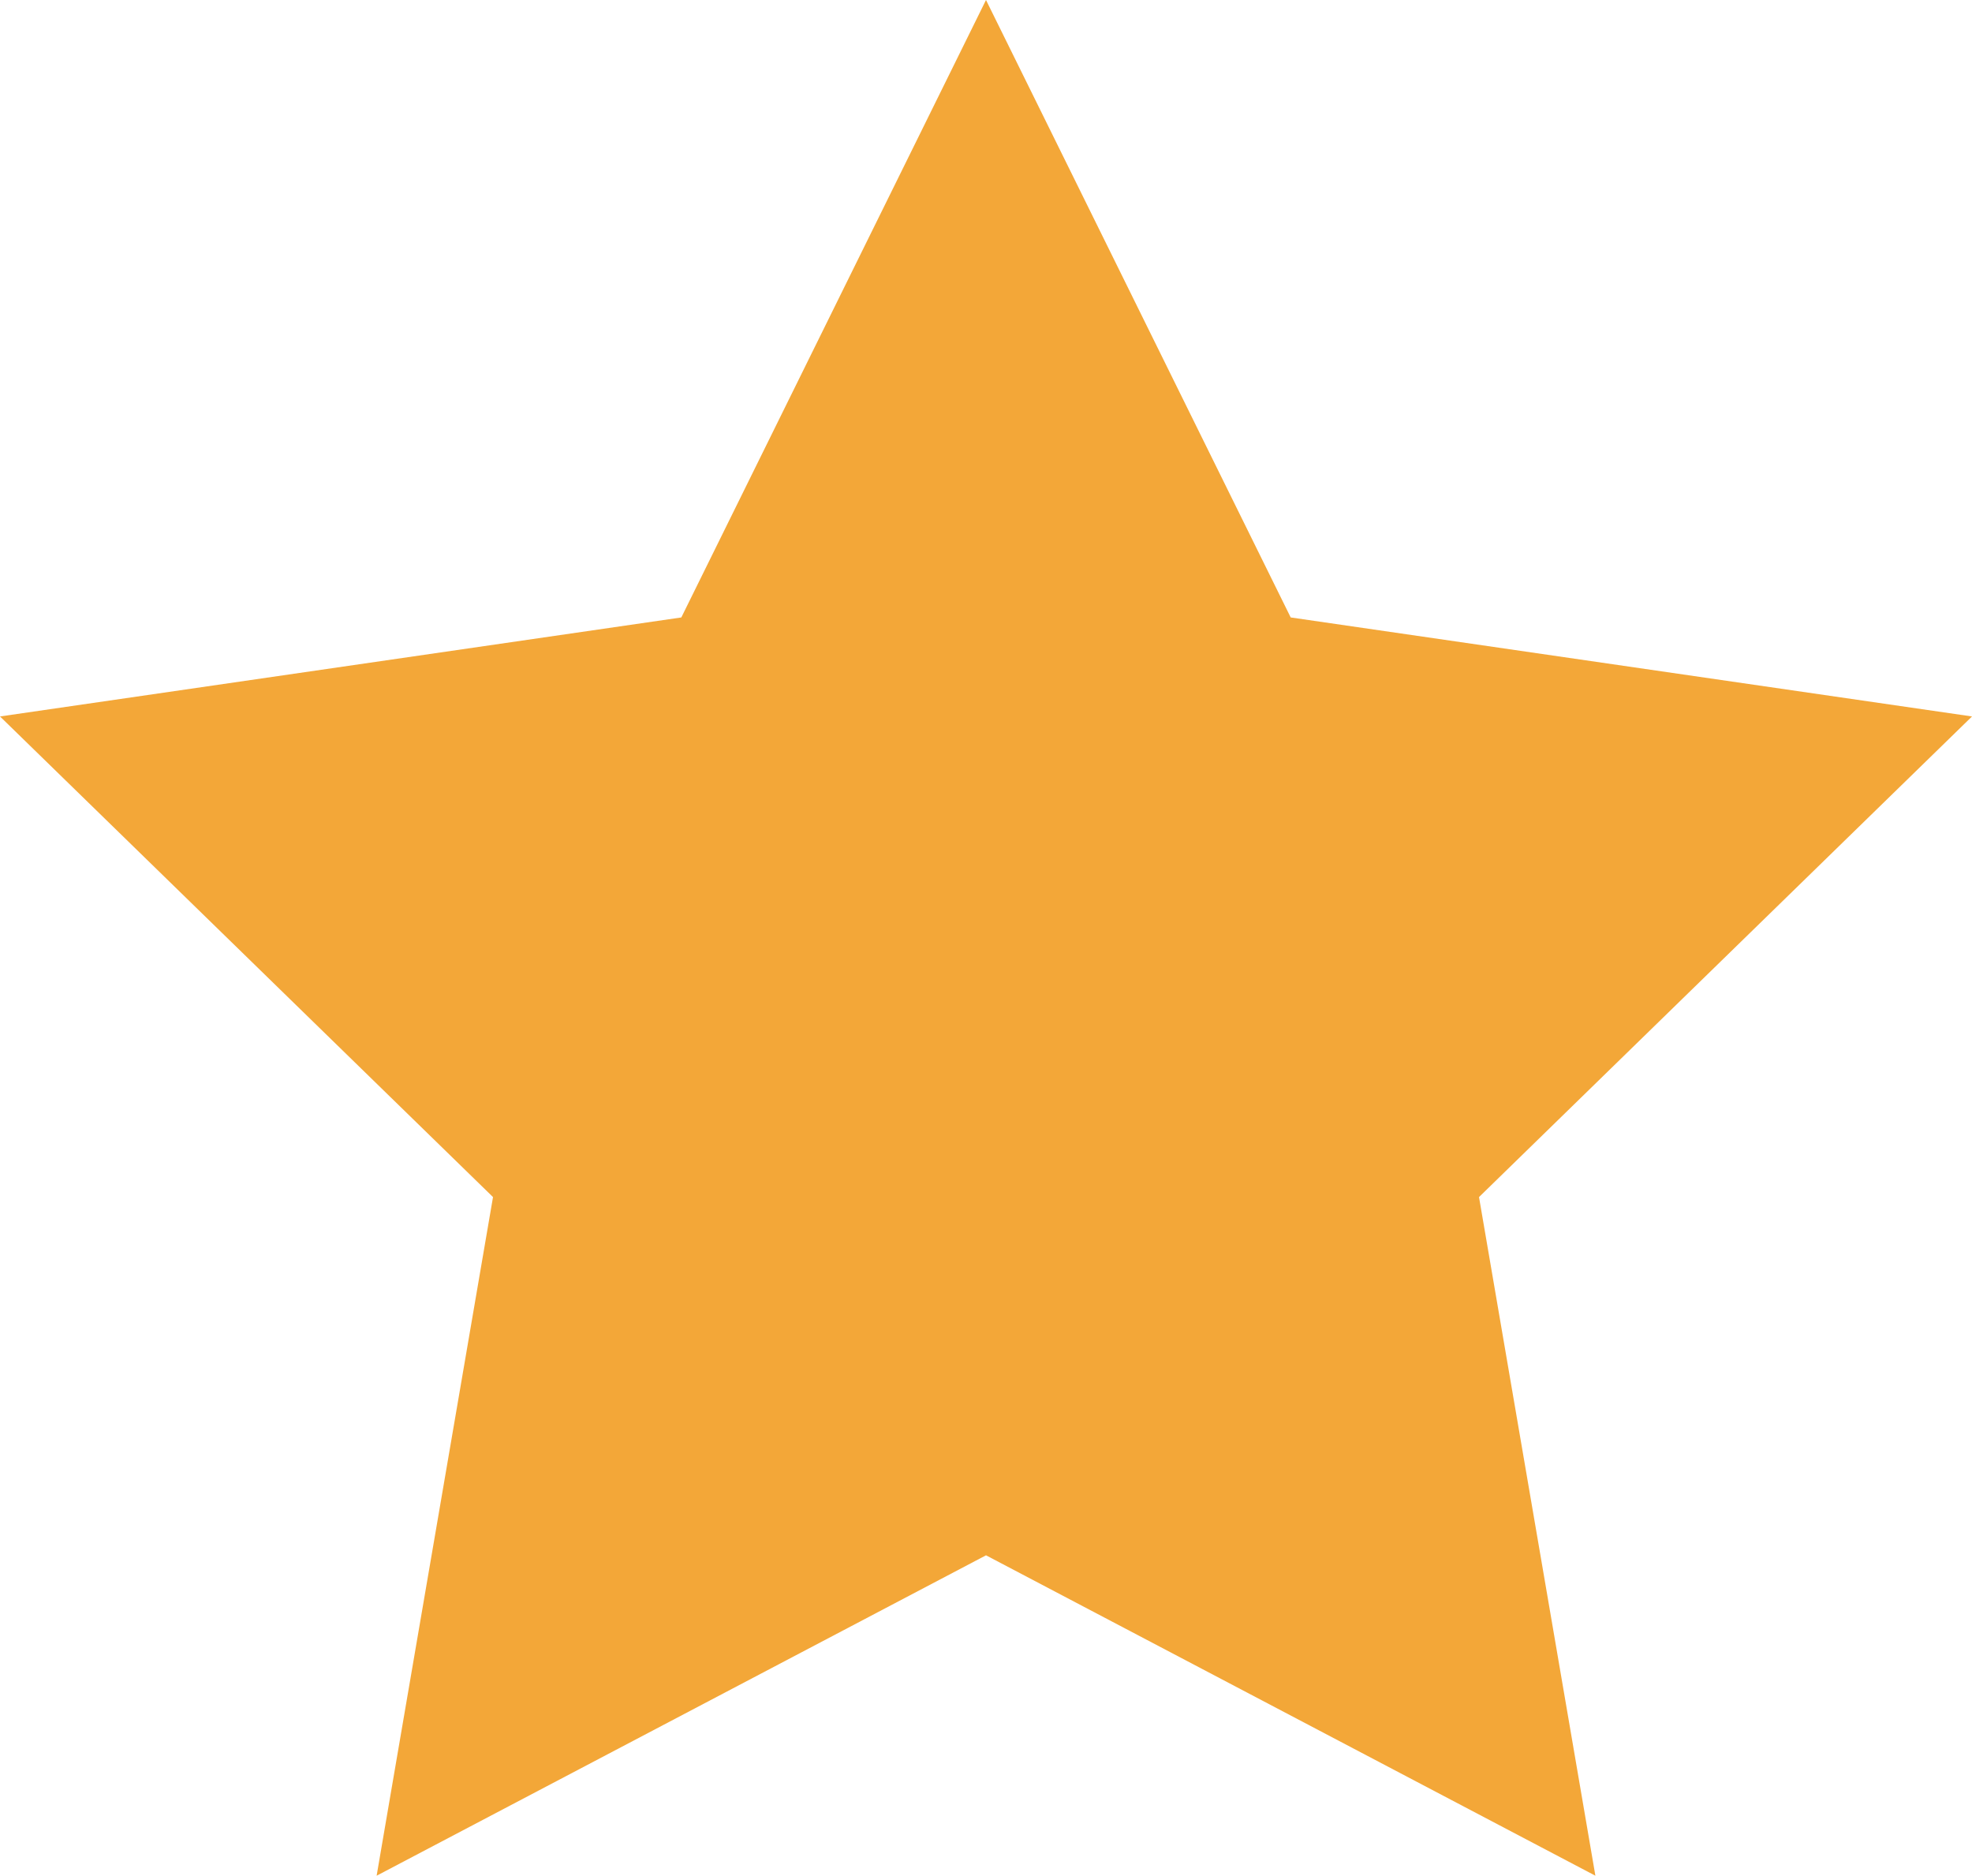<svg xmlns="http://www.w3.org/2000/svg" width="248" height="235.862" viewBox="0 0 248 235.862"><path d="M876.681-72.515,915,5.126l85.682,12.45-62,60.435,14.636,85.336-76.636-40.29-76.636,40.29,14.636-85.336-62-60.435,85.682-12.45Z" transform="translate(-752.681 72.515)" fill="#f3a738"/></svg>